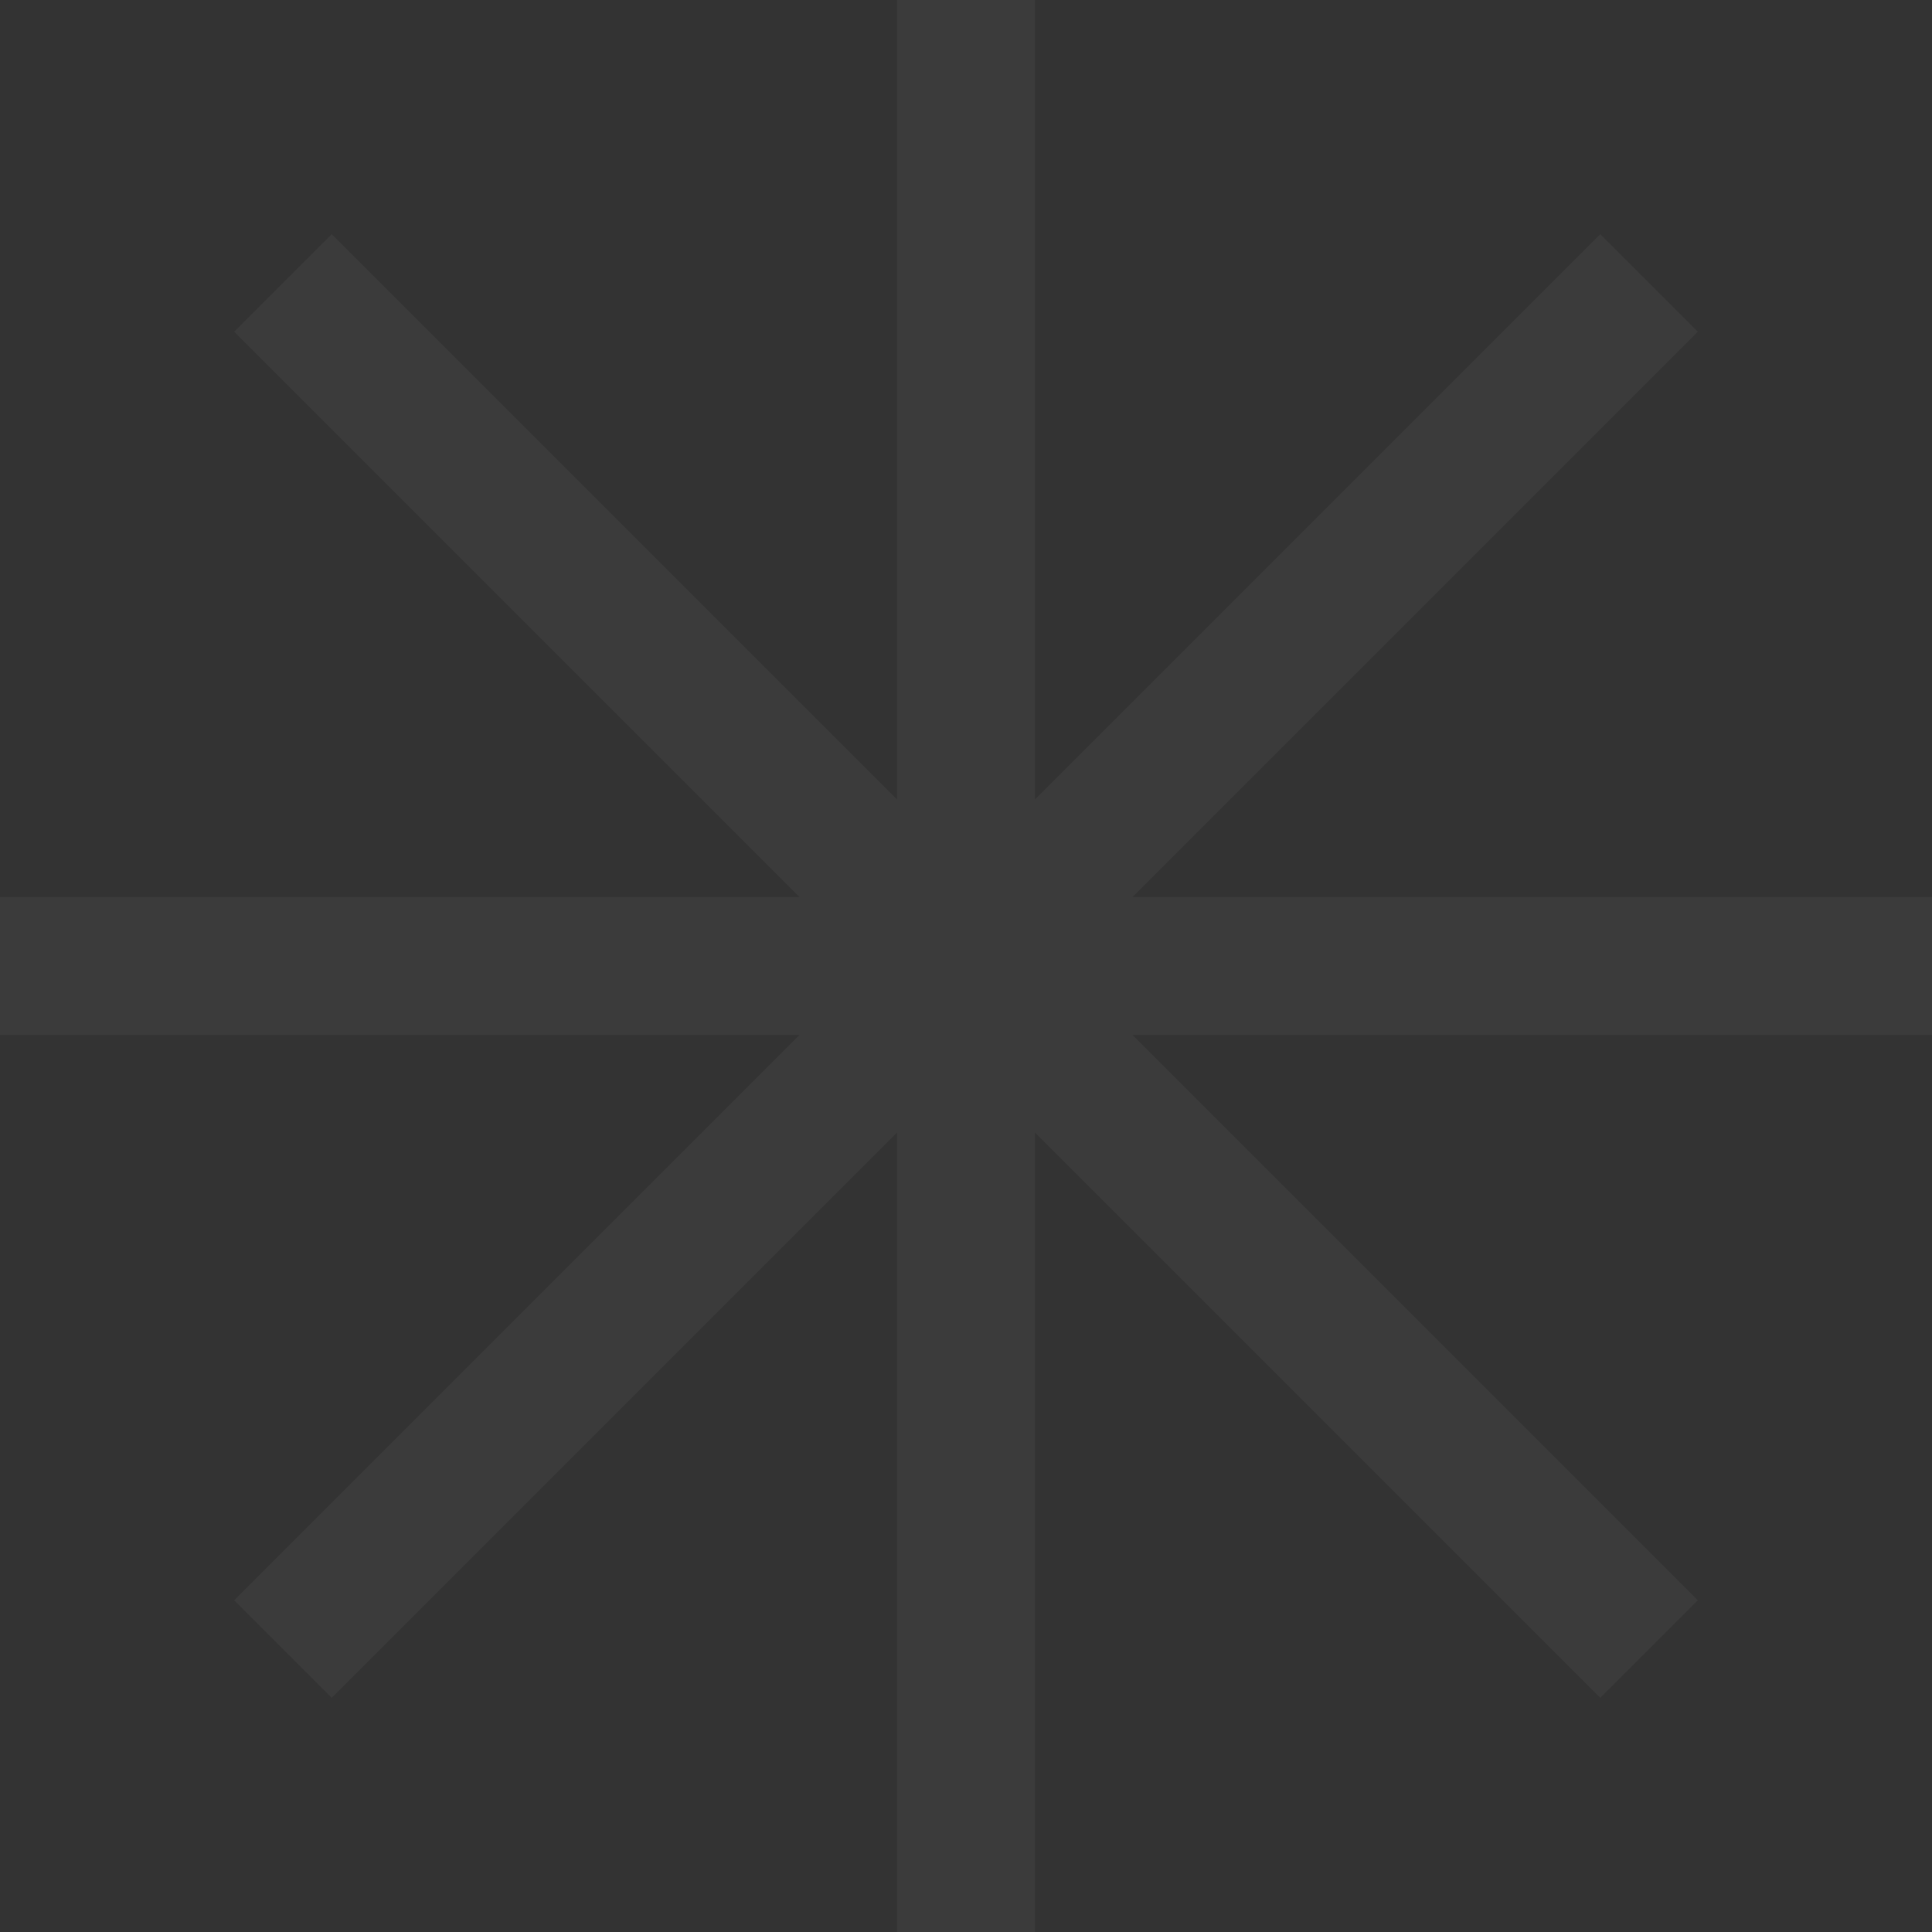 <svg width="84" height="84" viewBox="0 0 84 84" fill="none" xmlns="http://www.w3.org/2000/svg">
<rect x="0" y="0" width="84" height="84" fill="#333333" stroke="none"/>
<path fill-rule="evenodd" clip-rule="evenodd" d="M45 0H39V34.757L14.423 10.18L10.18 14.423L34.757 39H0V45H34.757L10.18 69.577L14.423 73.82L39 49.242V84H45V49.242L69.577 73.82L73.82 69.577L49.242 45H84V39H49.242L73.82 14.423L69.577 10.18L45 34.757V0Z" fill="white" fill-opacity="0.04"/>
</svg>
